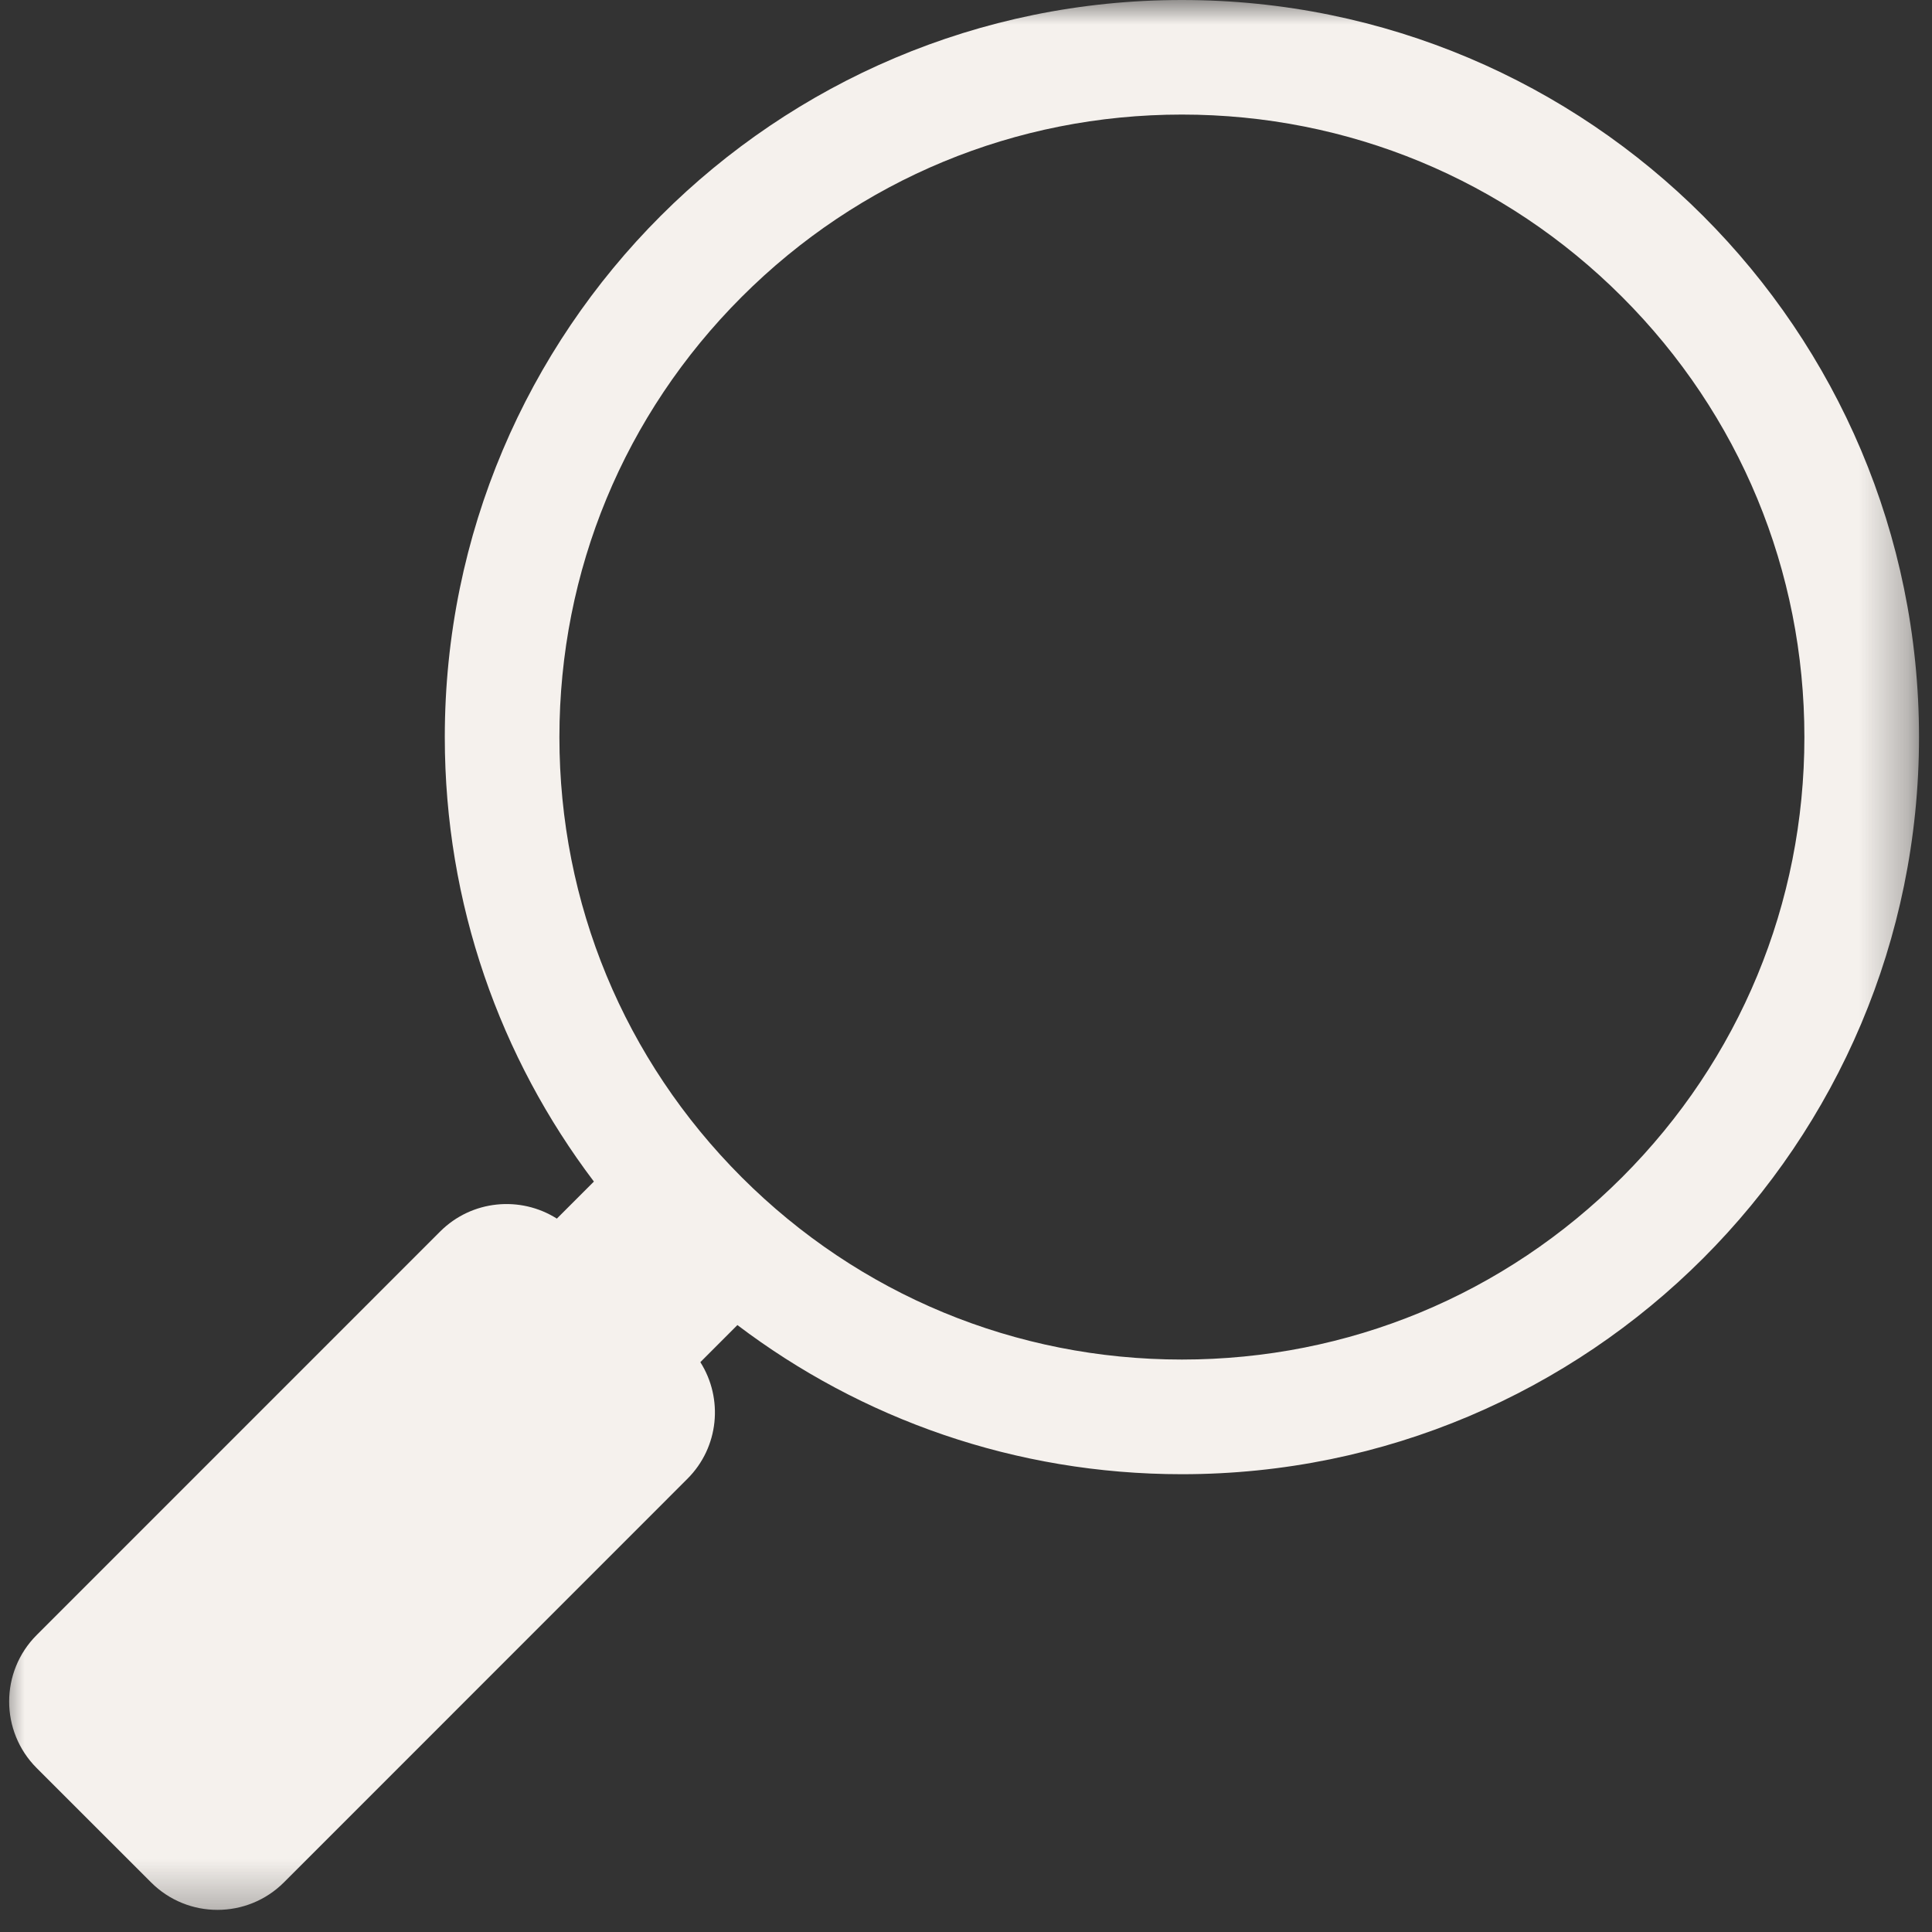 <svg width="40" height="40" viewBox="0 0 40 40" fill="none" xmlns="http://www.w3.org/2000/svg">
<rect x="0" y="0" width="40" height="40" fill="#333333" stroke="none"/>
<mask id="mask0_1009_2270" style="mask-type:luminance" maskUnits="userSpaceOnUse" x="0" y="0" width="40" height="40">
<path d="M0 0H39.701V39.701H0V0Z" fill="white"/>
</mask>
<g mask="url(#mask0_1009_2270)">
<path d="M24.47 0C16.042 0 9.209 6.832 9.209 15.261C9.209 18.718 10.359 21.904 12.296 24.463L11.529 25.23C10.776 24.753 9.769 24.842 9.113 25.497L0.759 33.852C-4.59254e-05 34.612 -4.59254e-05 35.845 0.759 36.605L3.127 38.972C3.886 39.732 5.118 39.732 5.879 38.972L14.232 30.617C14.889 29.961 14.977 28.954 14.5 28.202L15.267 27.434C17.825 29.372 21.013 30.522 24.47 30.522C32.899 30.522 39.731 23.689 39.731 15.261C39.731 6.833 32.898 0 24.47 0ZM33.584 24.374C31.149 26.808 27.913 28.148 24.47 28.148C21.028 28.148 17.79 26.808 15.356 24.374C12.922 21.939 11.582 18.703 11.582 15.261C11.582 11.818 12.922 8.581 15.356 6.147C17.79 3.713 21.028 2.372 24.47 2.372C27.913 2.372 31.149 3.713 33.584 6.147C36.018 8.581 37.358 11.818 37.358 15.261C37.358 18.703 36.018 21.939 33.584 24.374Z" fill="#F5F1ED"/>
</g>
</svg>
